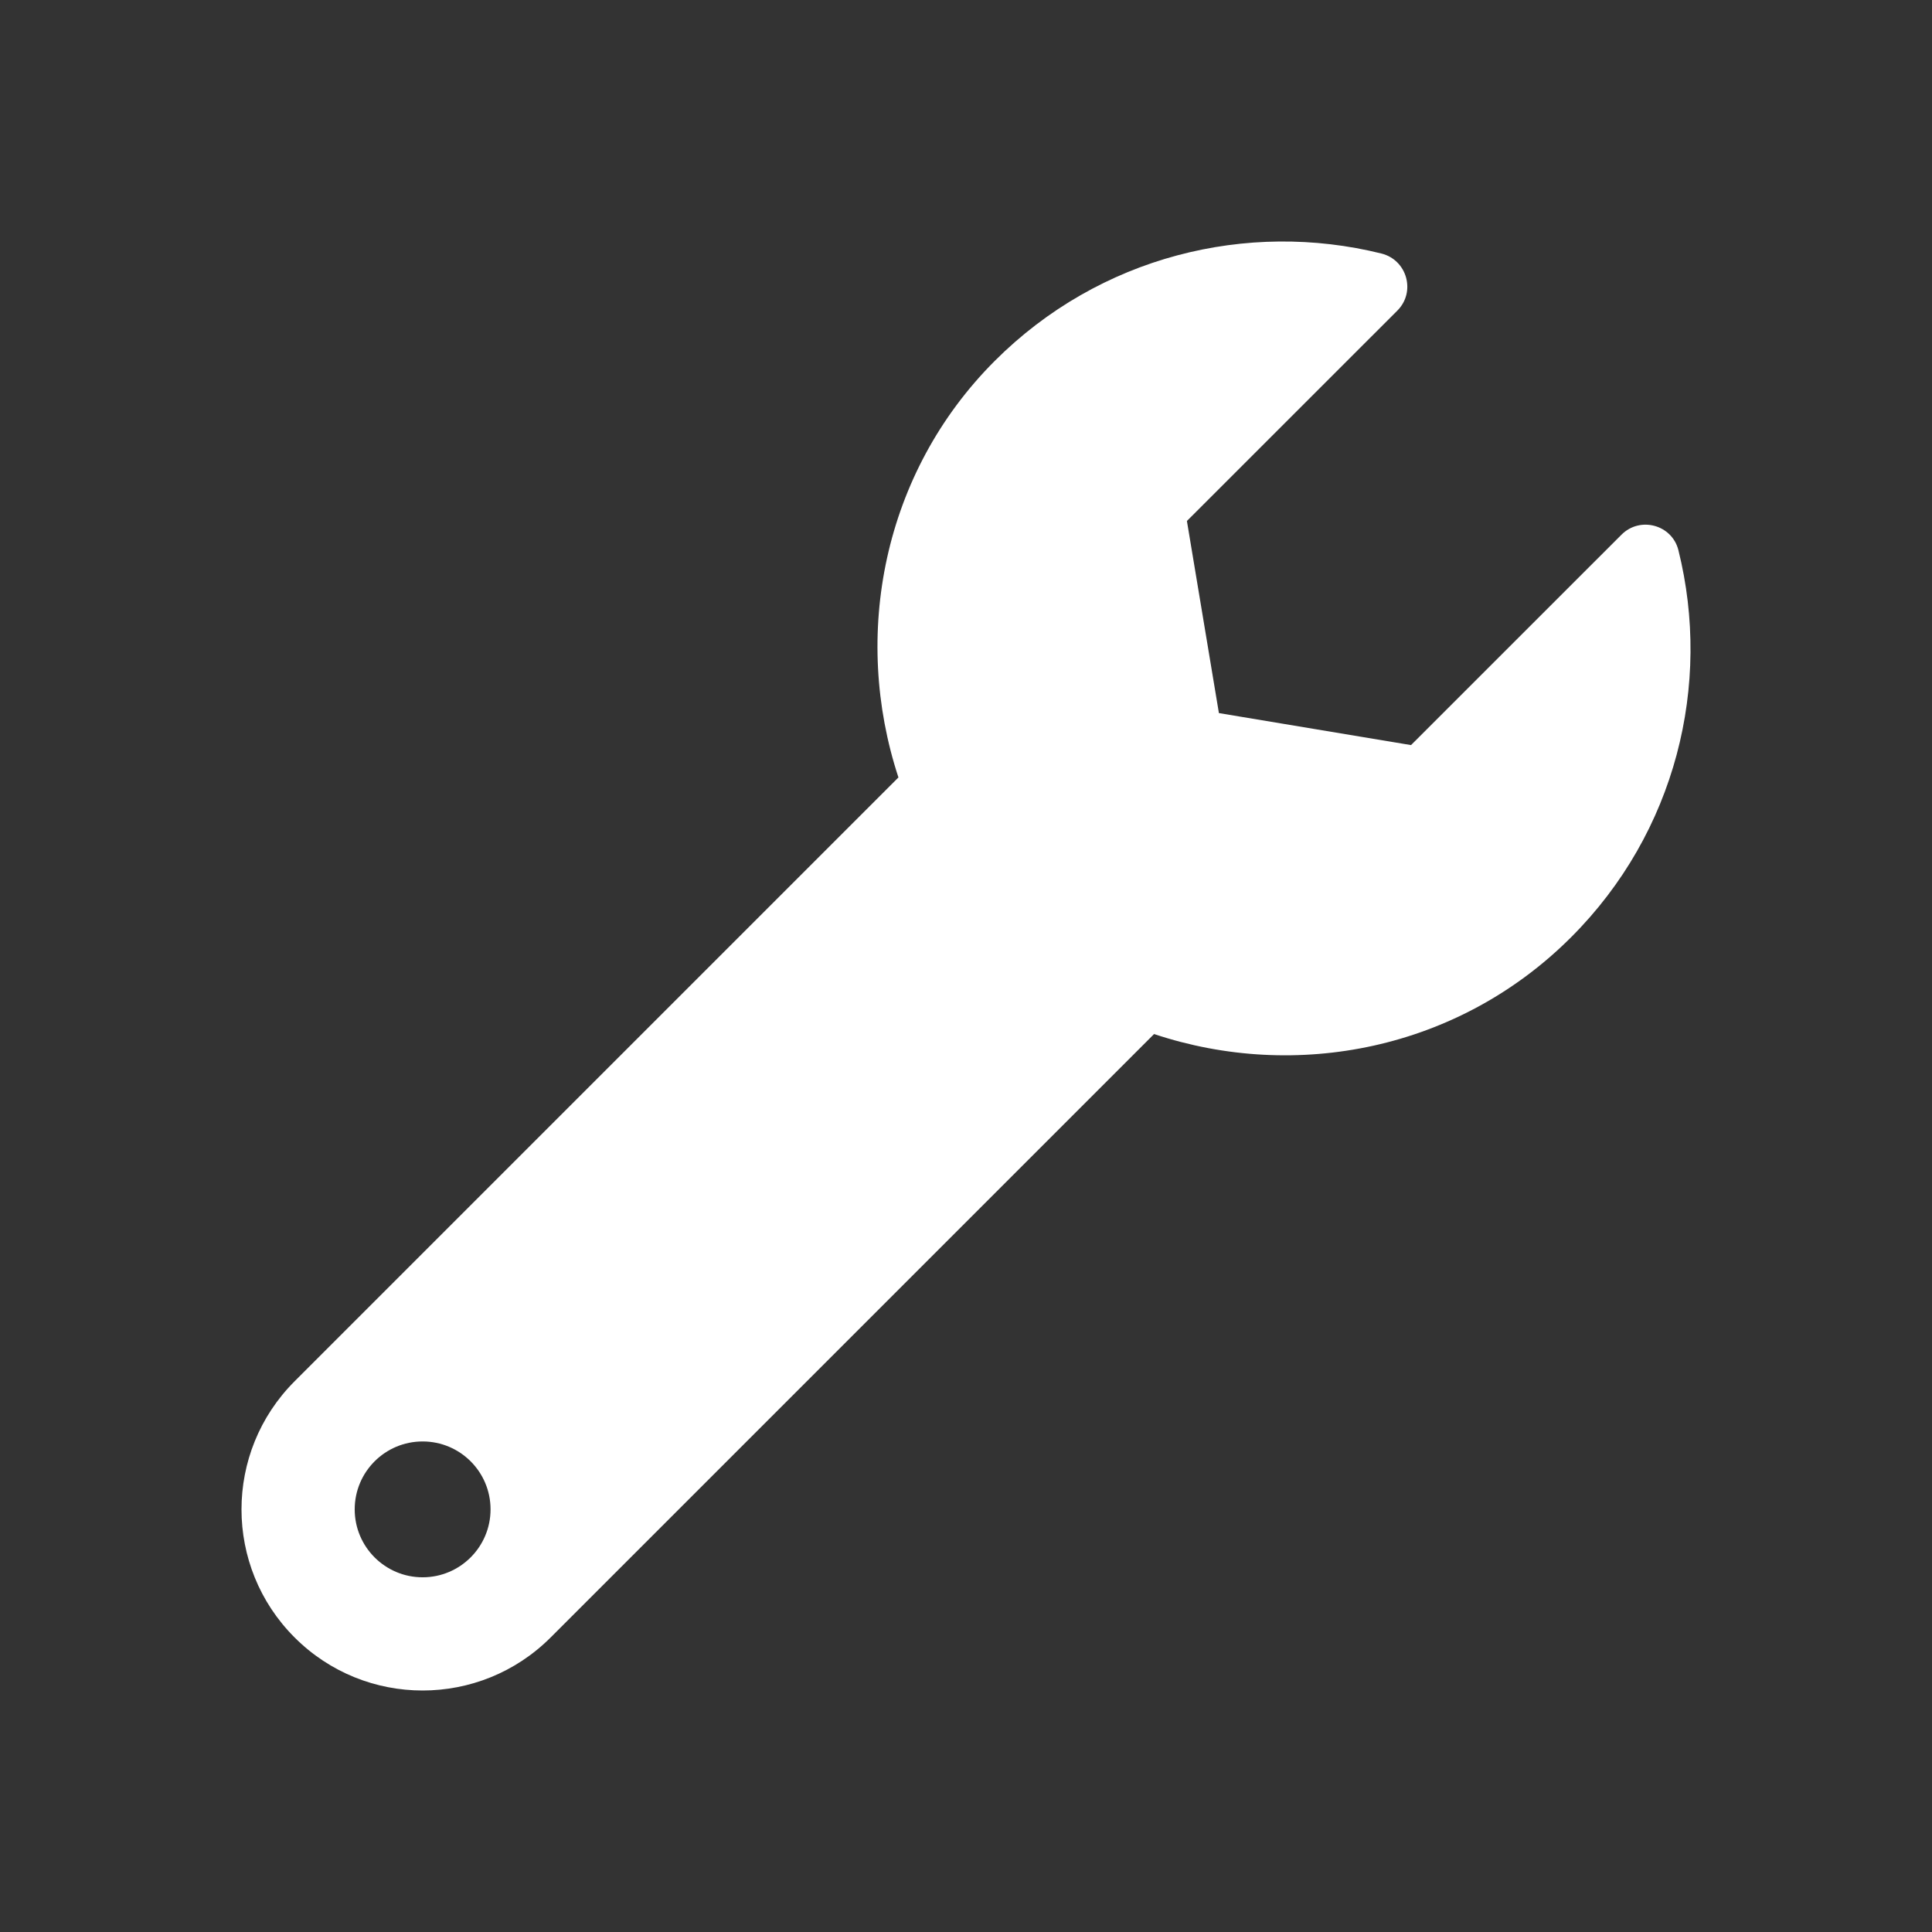 <?xml version="1.0" encoding="UTF-8"?> <svg xmlns="http://www.w3.org/2000/svg" width="32" height="32" viewBox="0 0 32 32" fill="none"><rect x="0" y="0" width="32" height="32" fill="#333333" stroke="none"/> <path d="M27.8 9.114C27.695 8.691 27.165 8.547 26.857 8.856L23.371 12.341L20.189 11.811L19.659 8.629L23.145 5.144C23.455 4.833 23.305 4.305 22.88 4.199C20.659 3.648 18.213 4.241 16.477 5.977C14.619 7.835 14.108 10.528 14.881 12.877L4.879 22.879C3.707 24.051 3.707 25.95 4.879 27.121C6.05 28.293 7.949 28.293 9.121 27.121L19.115 17.127C21.464 17.91 24.153 17.393 26.023 15.523C27.761 13.786 28.353 11.336 27.8 9.114V9.114ZM7 26.125C6.379 26.125 5.875 25.621 5.875 25C5.875 24.378 6.379 23.875 7 23.875C7.621 23.875 8.125 24.378 8.125 25C8.125 25.621 7.621 26.125 7 26.125Z" fill="white"></path> </svg> 